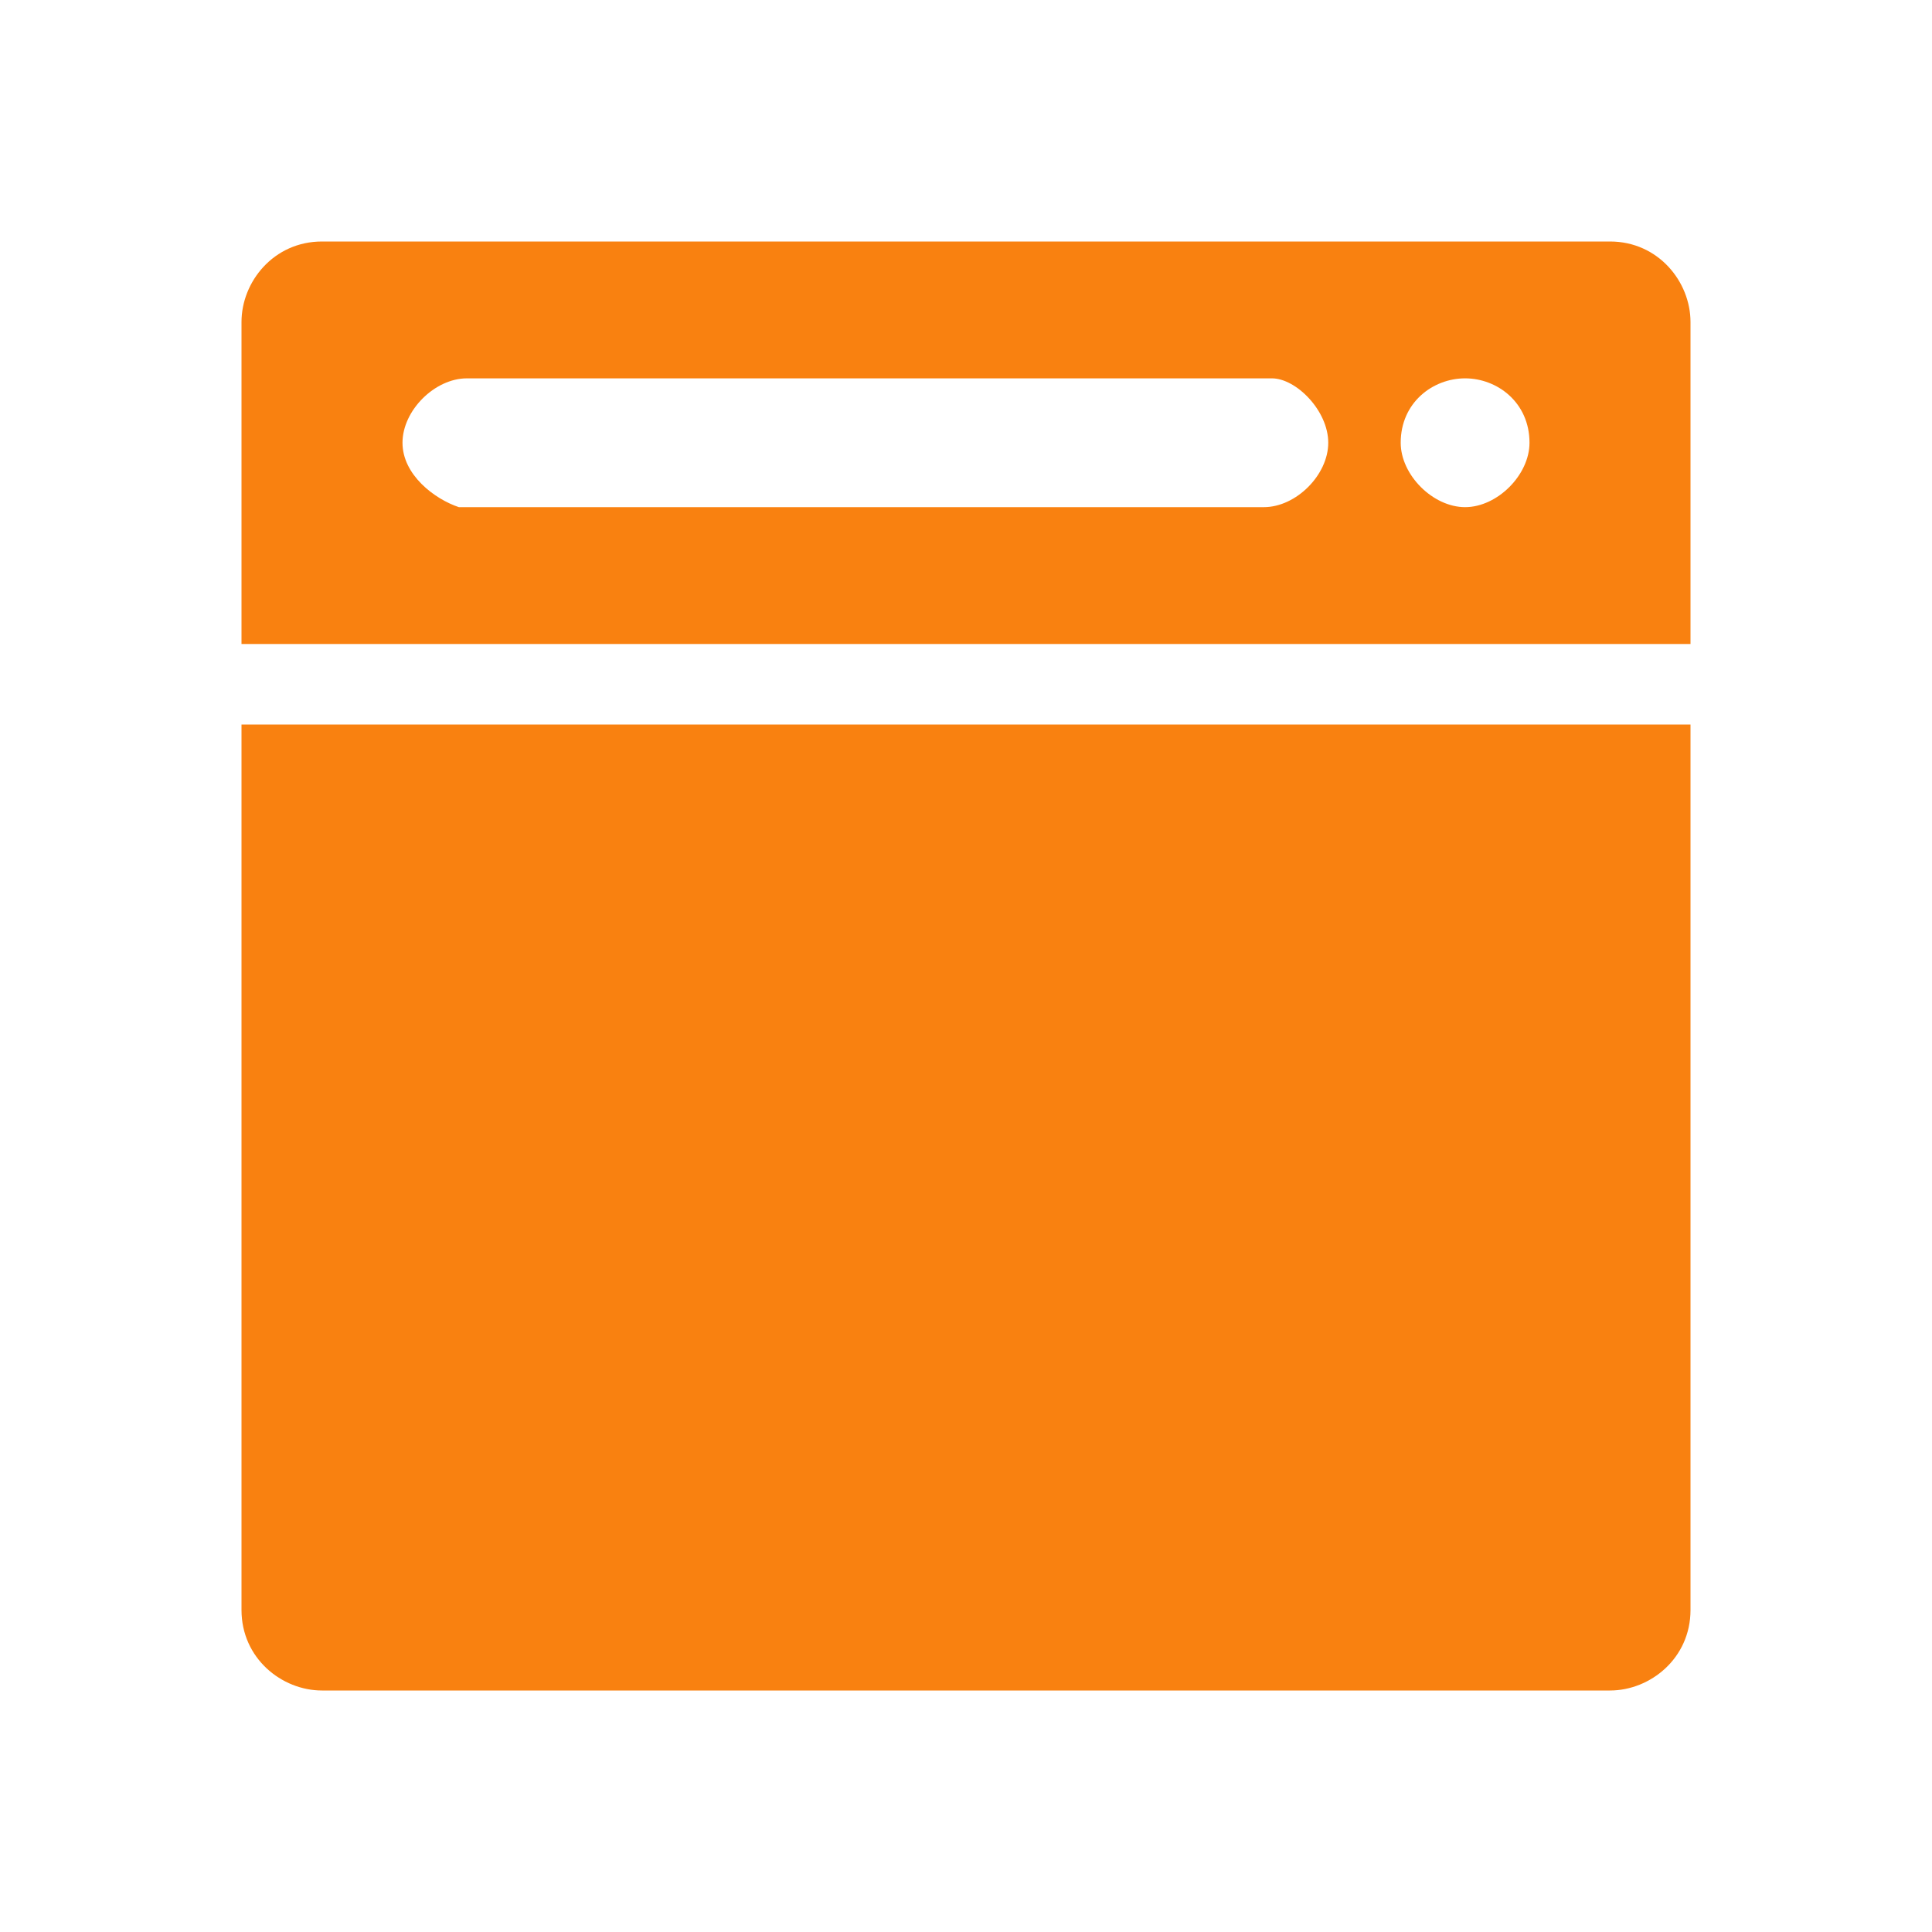 <?xml version="1.0" encoding="utf-8"?>
<!-- Generator: Adobe Illustrator 27.7.0, SVG Export Plug-In . SVG Version: 6.00 Build 0)  -->
<svg version="1.1" id="Layer_1" xmlns="http://www.w3.org/2000/svg" xmlns:xlink="http://www.w3.org/1999/xlink" x="0px" y="0px"
	 viewBox="0 0 24 24" style="enable-background:new 0 0 24 24;" xml:space="preserve">
<style type="text/css">
	.st0{fill:#F98110;}
</style>
<path class="st0" d="M21,9H3v11c0,0.6,0.5,1,1,1h16c0.5,0,1-0.4,1-1V9z M3,8h18V4c0-0.5-0.4-1-1-1H4C3.4,3,3,3.5,3,4V8z M18.2,4.7
	C18.6,4.7,19,5,19,5.5c0,0.4-0.4,0.8-0.8,0.8s-0.8-0.4-0.8-0.8C17.4,5,17.8,4.7,18.2,4.7z M16.5,5.5c0,0.4-0.4,0.8-0.8,0.8
	c-1.7,0-8.3,0-10,0C5.4,6.2,5,5.9,5,5.5s0.4-0.8,0.8-0.8h10C16.1,4.7,16.5,5.1,16.5,5.5z"/>
</svg>
